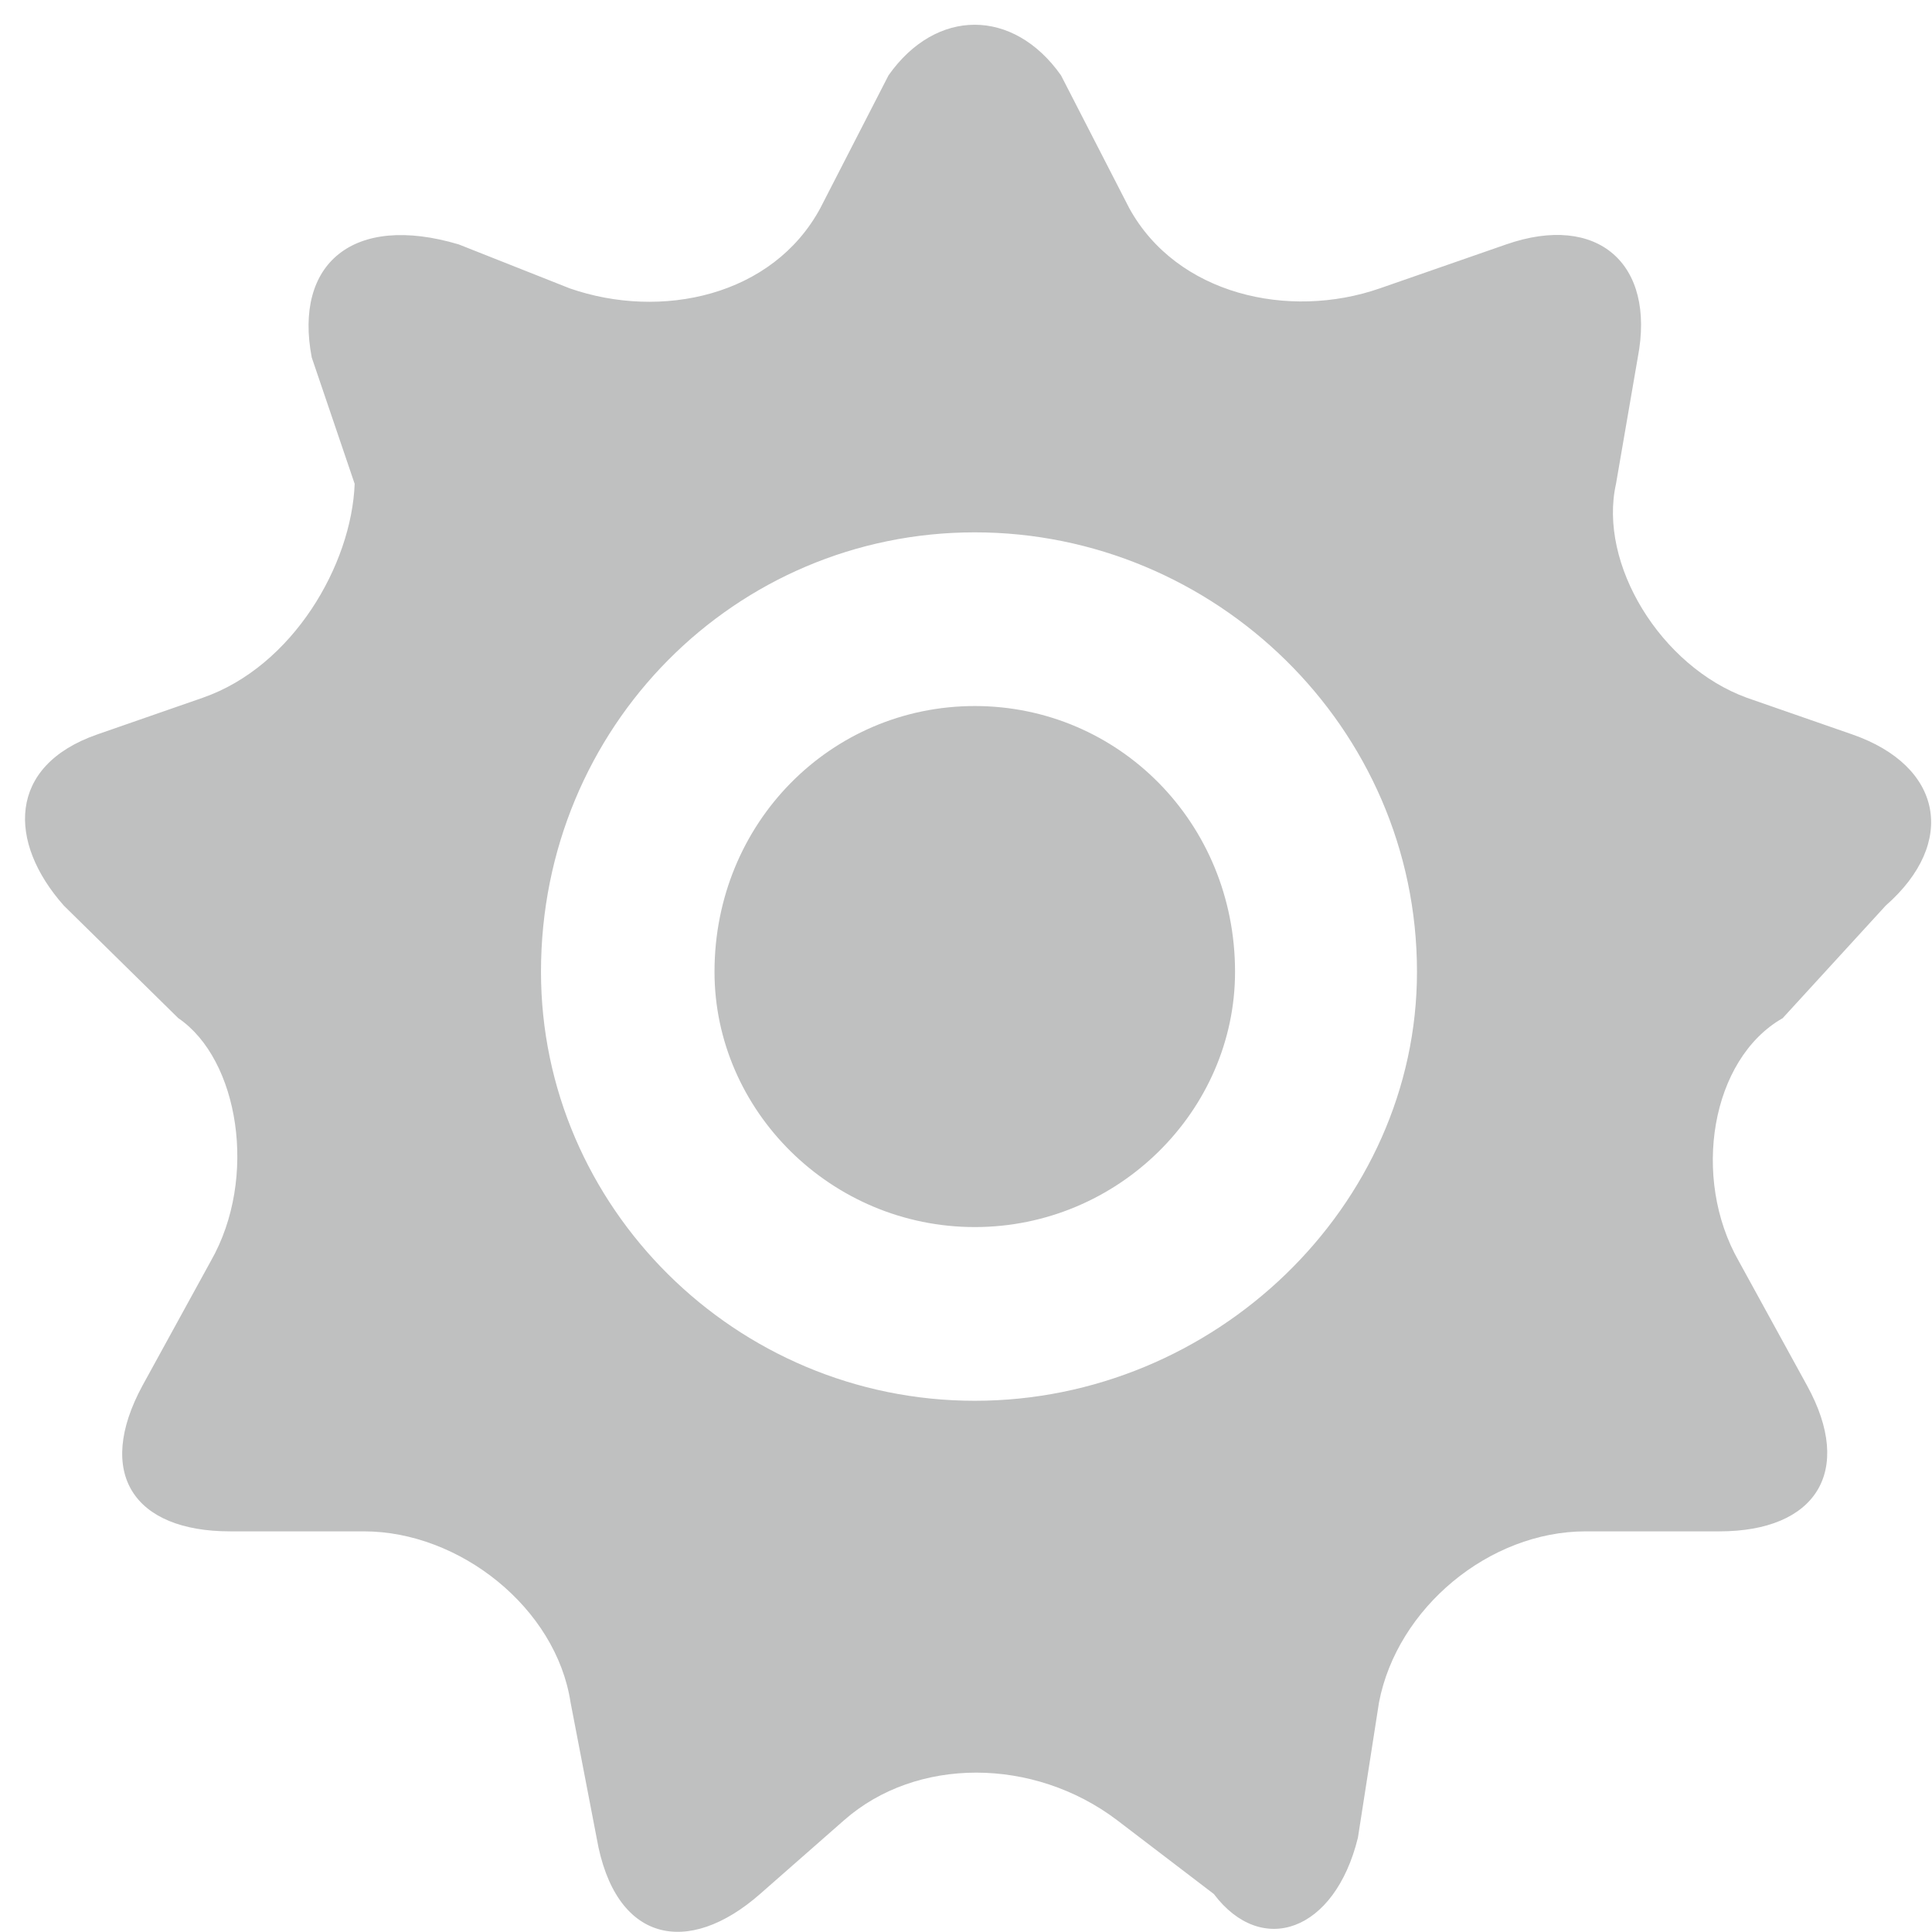 <svg 
 xmlns="http://www.w3.org/2000/svg"
 xmlns:xlink="http://www.w3.org/1999/xlink"
 width="70px" height="70px">
<path fill-rule="evenodd"  fill="rgb(191, 192, 192)"
 d="M38.441,2.728 C36.716,0.289 33.917,0.284 32.194,2.728 L29.722,7.54 C27.997,10.74 23.949,11.597 20.645,10.449 L16.62,8.855 C12.774,7.711 10.645,9.572 11.295,12.952 L12.85,17.53 C12.740,20.459 10.613,24.145 7.346,25.281 L3.524,26.610 C0.251,27.749 0.286,30.528 2.313,32.812 L6.46,36.89 C8.650,38.375 9.359,42.680 7.637,45.693 L5.164,50.20 C3.439,53.38 4.842,55.484 8.337,55.484 L13.184,55.484 C16.661,55.484 20.15,58.262 20.672,61.679 L21.616,66.583 C22.274,70.4 24.930,70.913 27.537,68.624 L30.588,65.945 C33.200,63.651 37.440,63.655 40.47,65.945 L43.98,68.624 C45.711,70.917 48.363,69.998 49.20,66.583 L49.964,61.679 C50.622,58.258 53.958,55.484 57.452,55.484 L62.299,55.484 C65.776,55.484 67.194,53.33 65.472,50.20 L62.999,45.693 C61.274,42.676 61.990,38.372 64.590,36.89 L68.323,32.812 C70.927,30.524 70.379,27.746 67.112,26.610 L63.290,25.281 C60.17,24.143 57.901,20.432 58.551,17.53 L59.340,12.952 C59.996,9.545 57.878,7.705 54.574,8.855 L49.991,10.449 C46.703,11.592 42.637,10.68 40.914,7.54 L38.441,2.728 ZM35.318,50.753 C43.998,50.753 51.34,43.708 51.34,35.21 C51.34,26.332 43.998,19.288 35.318,19.288 C26.638,19.288 19.601,26.332 19.601,35.21 C19.601,43.708 26.638,50.753 35.318,50.753 ZM35.318,44.459 C40.526,44.459 44.748,40.234 44.748,35.21 C44.748,29.807 40.526,25.581 35.318,25.581 C30.110,25.581 25.888,29.807 25.888,35.21 C25.888,40.234 30.110,44.459 35.318,44.459 Z"/>
</svg>
